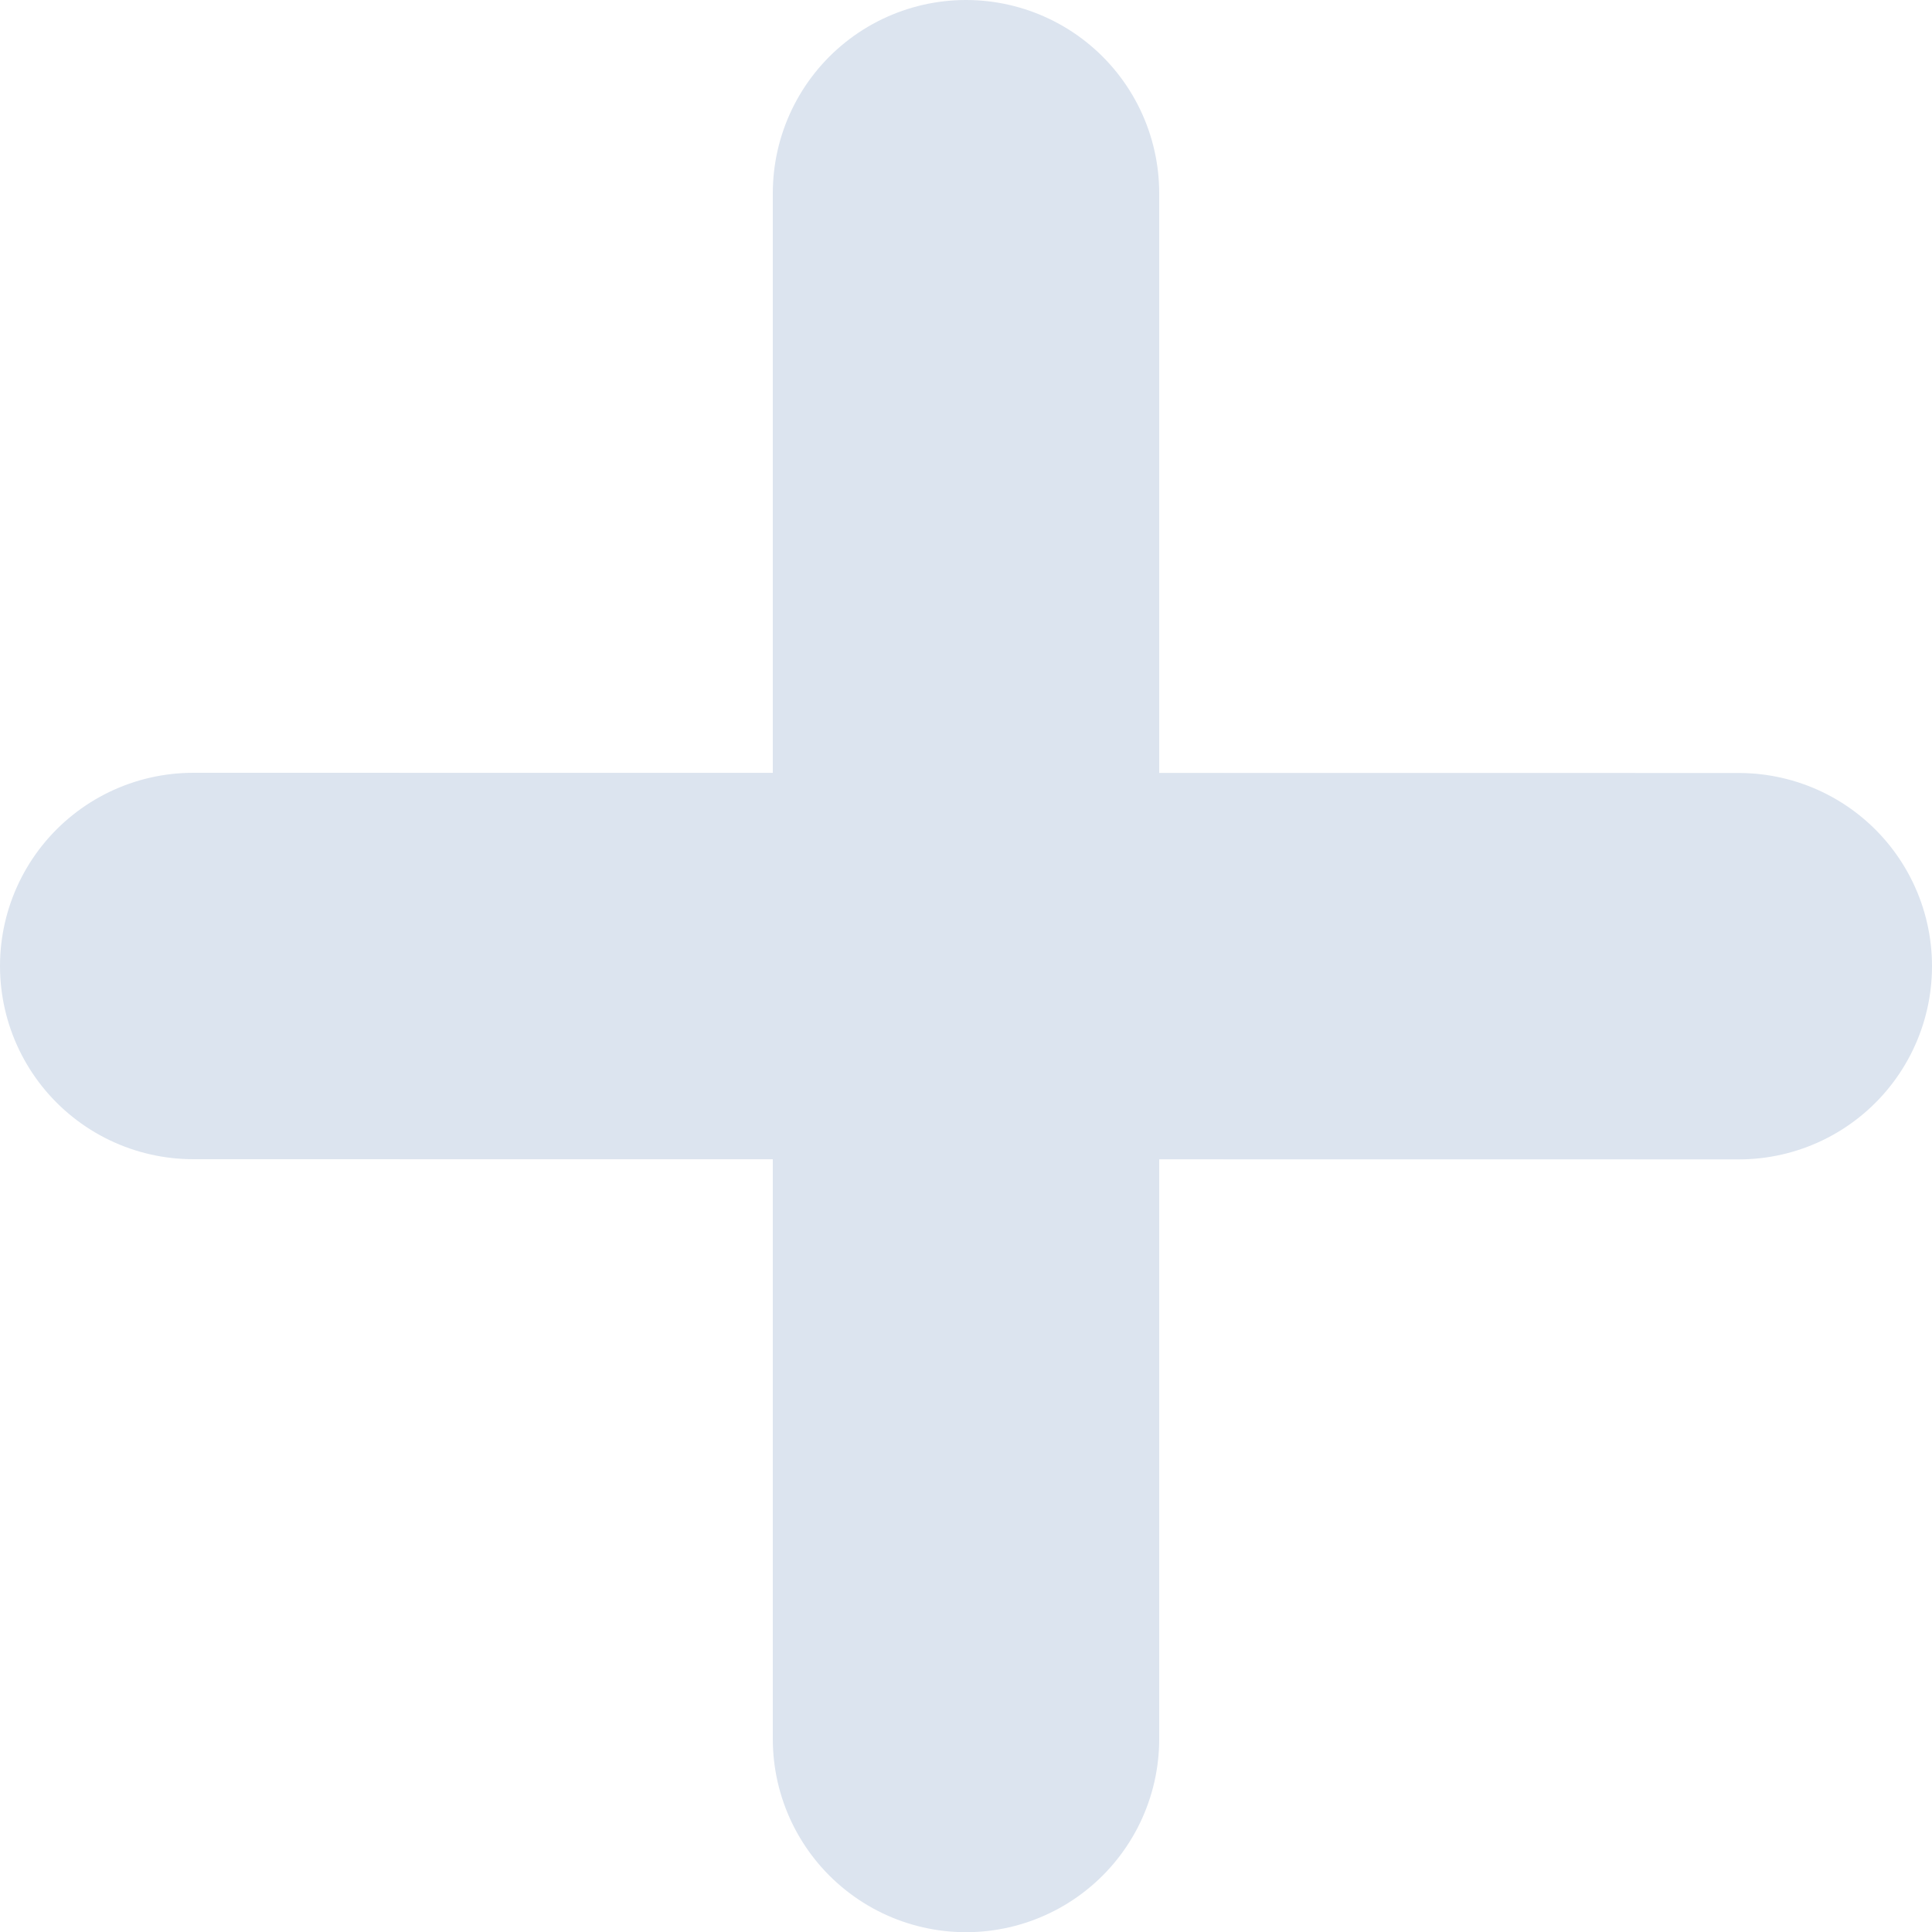 <svg width="10" height="10" viewBox="0 0 10 10" fill="none" xmlns="http://www.w3.org/2000/svg">
<path d="M5 1L5 9.001" stroke="#DCE4EF" stroke-width="2" stroke-linecap="round"/>
<path d="M9 5.001L1 5" stroke="#DCE4EF" stroke-width="2" stroke-linecap="round"/>
</svg>
